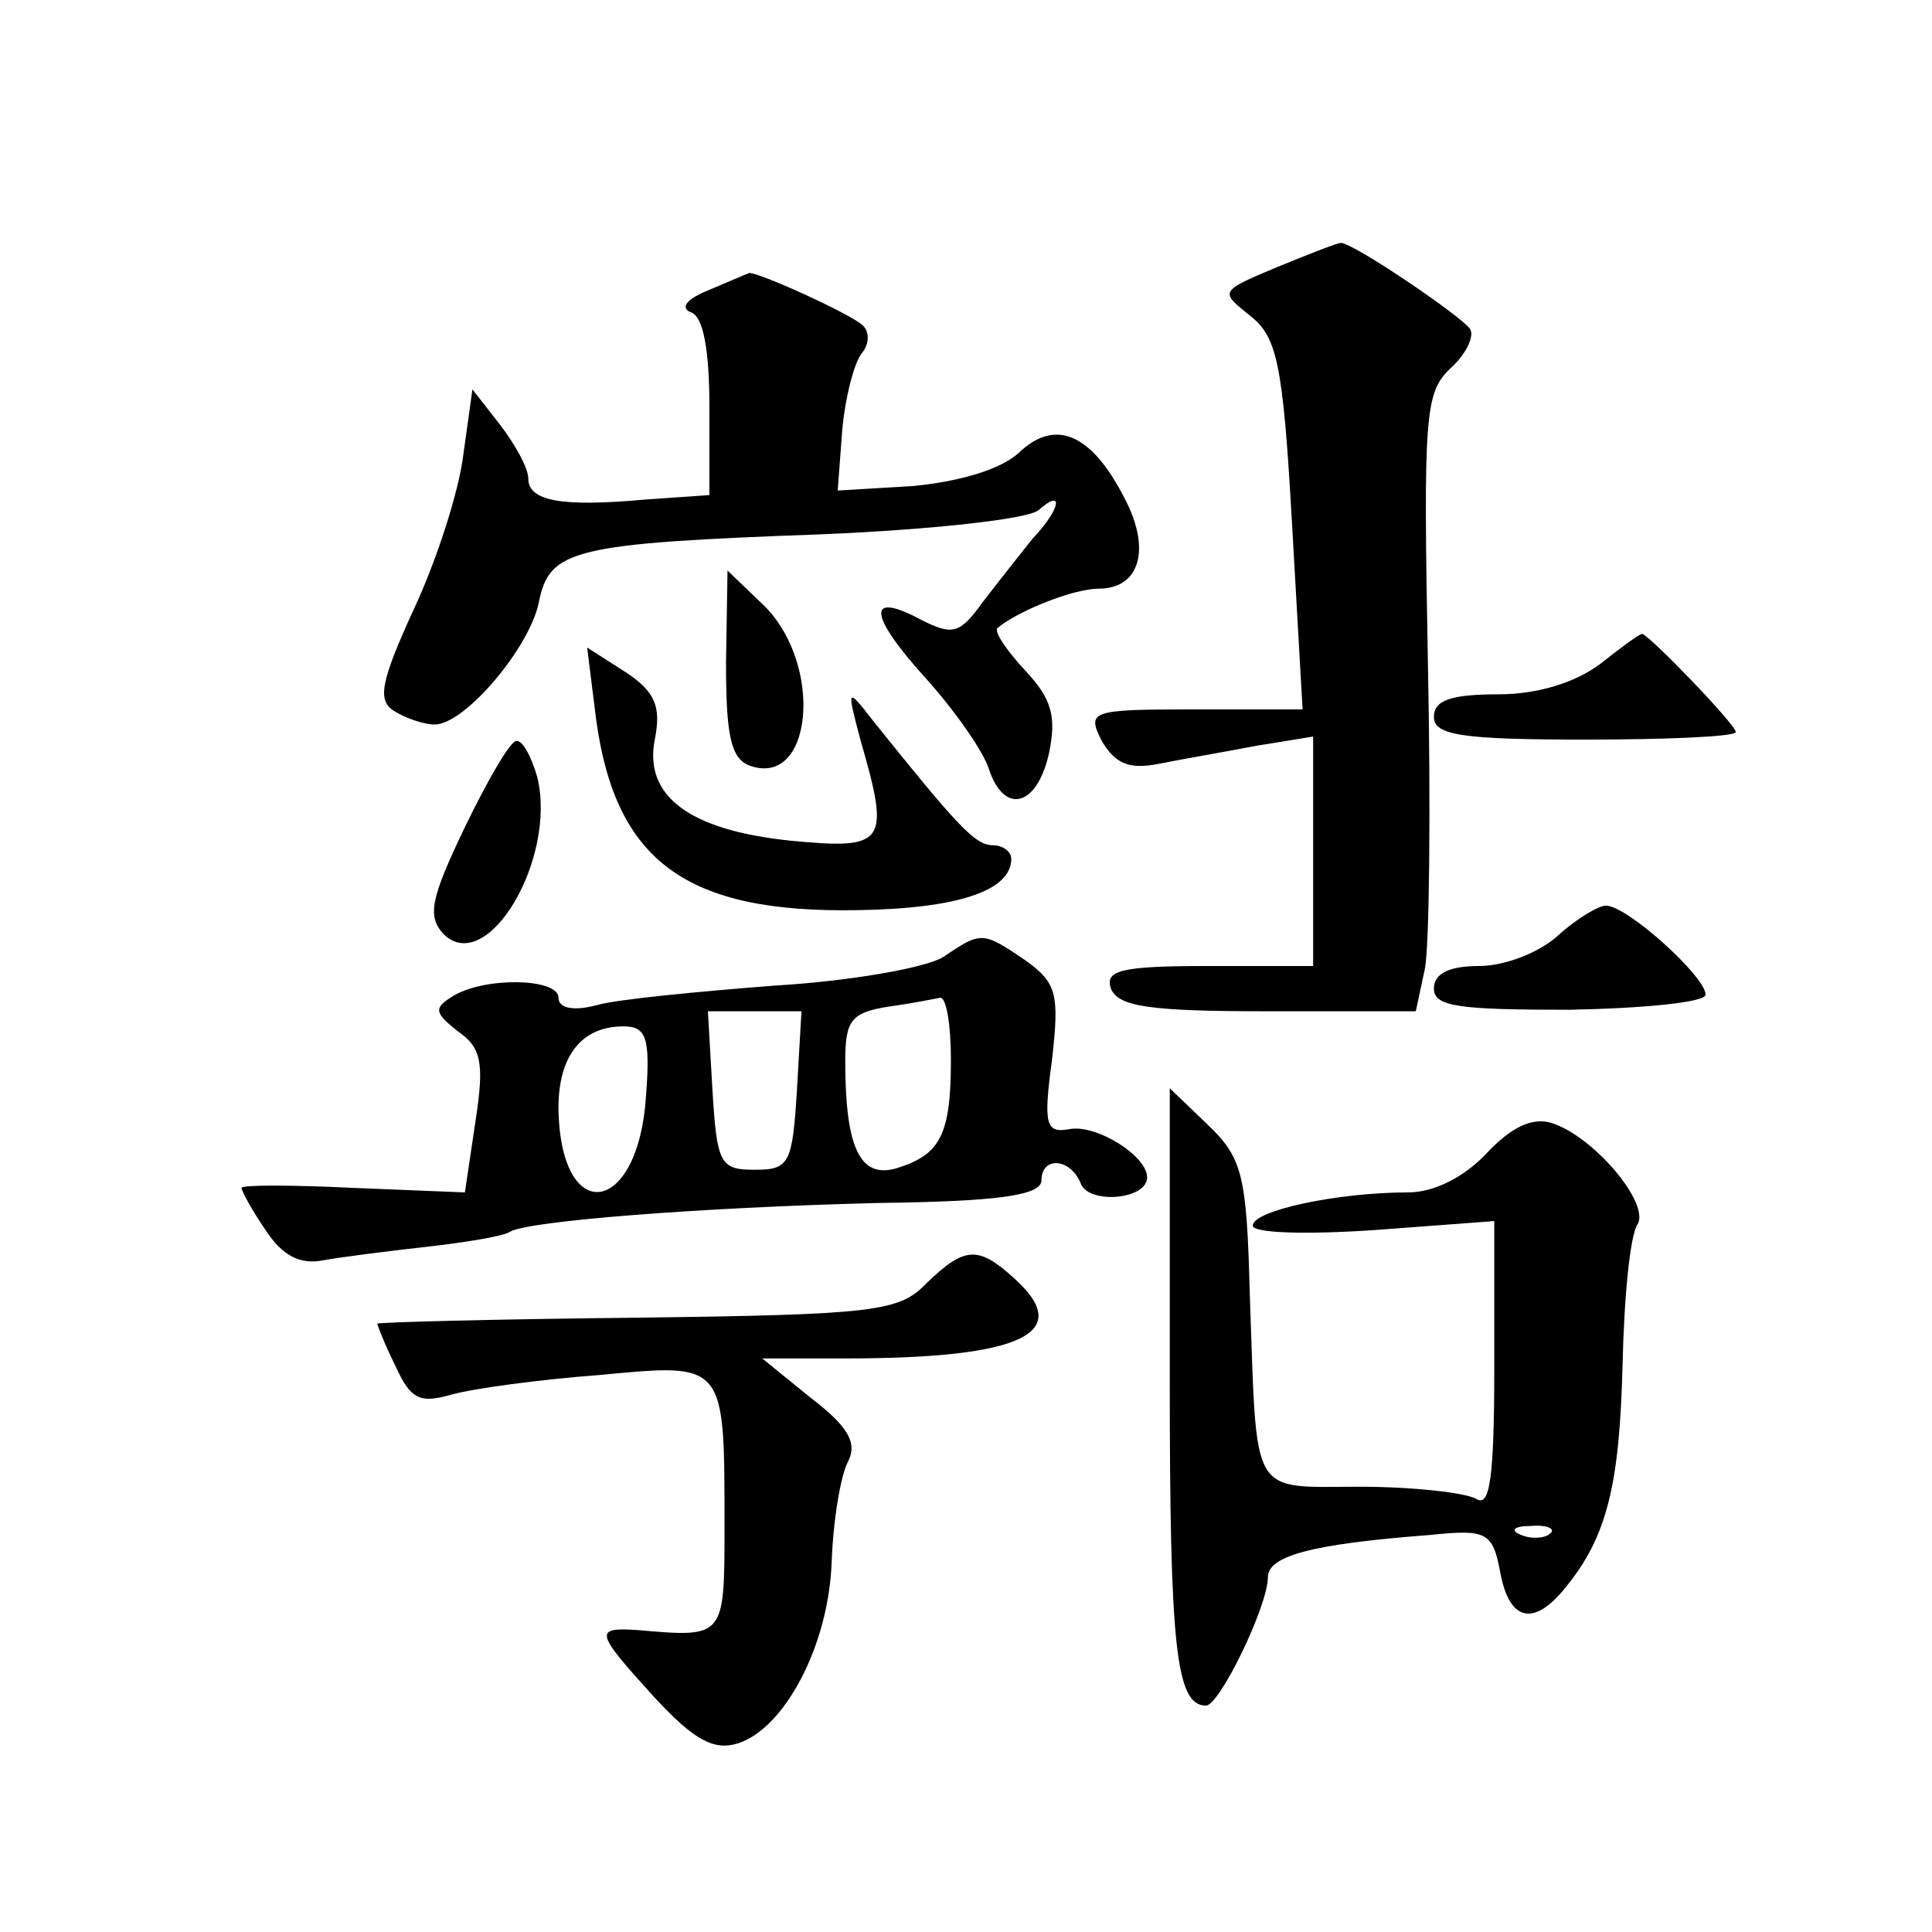<?xml version="1.0" standalone="no"?>
<!DOCTYPE svg PUBLIC "-//W3C//DTD SVG 20010904//EN"
 "http://www.w3.org/TR/2001/REC-SVG-20010904/DTD/svg10.dtd">
<svg version="1.0" xmlns="http://www.w3.org/2000/svg"
 width="128pt" height="128pt" viewBox="0 0 128 128"
 preserveAspectRatio="xMidYMid meet">
<g transform="translate(0,128) scale(0.1,-0.1)"
fill="#0" stroke="none">
<path d="M846 1103 c-38 -16 -38 -16 -18 -32 18 -14 22 -31 28 -138 l7 -123 -72
0 c-69 0 -71 -1 -61 -21 9 -15 18 -19 38 -15 15 3 44 8 65 12 l37 6 0 -76 0 -76
-70 0 c-58 0 -68 -3 -64 -15 5 -12 26 -15 104 -15 l98 0 6 28 c3 15 4 107 2 204
-3 163 -2 178 15 194 10 9 16 21 13 26 -5 8 -80 59 -86 57 -2 0 -20 -7 -42 -16z
M470 1088 c-15 -6 -20 -12 -12 -15 8 -3 12 -25 12 -63 l0 -58 -43 -3 c-55 -5 -77
-1 -77 14 0 7 -9 23 -19 36 l-18 23 -6 -43 c-3 -25 -18 -71 -33 -103 -22 -48 -24
-60 -13 -67 8 -5 20 -9 27 -9 20 0 63 51 69 81 7 35 22 39 187 45 72 3 137 10 144
16 17 15 15 1 -4 -19 -8 -10 -23 -29 -33 -42 -15 -21 -20 -22 -40 -12 -37 20 -36
4 2 -38 19 -21 38 -48 42 -60 10 -31 32 -26 40 10 5 24 2 36 -16 55 -12 13 -21
26 -18 28 13 11 50 26 67 26 27 0 35 26 17 60 -22 43 -46 53 -70 30 -12 -11 -39
-19 -70 -22 l-50 -3 3 40 c2 22 8 45 13 51 5 6 5 14 1 18 -6 7 -72 37 -76 35 0
0 -12 -5 -26 -11z M481 841 c0 -47 3 -63 15 -68 42 -16 50 65 11 105 l-25 24 -1
-61z M1060 840 c-16 -12 -41 -20 -67 -20 -32 0 -43 -4 -43 -15 0 -12 18 -15 100
-15 55 0 100 2 100 5 0 5 -58 65 -62 65 -2 0 -14 -9 -28 -20z M395 803 c13 -94
60 -128 173 -126 67 1 102 13 102 34 0 5 -6 9 -12 9 -12 0 -23 12 -80 83 -17 22
-17 21 -8 -13 20 -69 17 -73 -46 -67 -68 7 -98 30 -90 68 4 21 0 31 -20 44 l-25
16 6 -48z M308 732 c-23 -48 -25 -59 -14 -71 29 -28 75 50 62 104 -4 14 -10 25
-14 24 -4 0 -19 -26 -34 -57z M1032 660 c-12 -11 -35 -20 -52 -20 -20 0 -30 -5
-30 -15 0 -12 17 -14 90 -14 50 1 90 5 90 10 0 12 -52 59 -66 59 -5 0 -20 -9 -32
-20z M625 646 c-11 -7 -61 -16 -112 -19 -51 -4 -104 -9 -118 -13 -15 -4 -25 -2
-25 5 0 13 -49 14 -70 1 -13 -8 -12 -11 3 -23 16 -11 18 -21 12 -60 l-7 -47 -74
3 c-41 2 -74 2 -74 0 0 -2 7 -15 16 -28 11 -17 23 -23 38 -20 11 2 42 6 69 9 26
3 51 7 55 10 12 7 124 16 244 19 79 1 108 5 108 15 0 16 19 15 26 -2 5 -14 44 -11
44 4 0 14 -33 35 -51 32 -16 -3 -18 2 -12 46 5 44 3 51 -18 66 -28 19 -29 19 -54
2z m5 -68 c0 -50 -7 -63 -36 -72 -24 -7 -34 13 -34 71 0 27 4 32 28 36 15 2 30
5 35 6 4 0 7 -18 7 -41z m-102 -20 c-3 -49 -5 -53 -28 -53 -23 0 -25 4 -28 53 l-3
52 31 0 31 0 -3 -52z m-100 -4 c-5 -80 -57 -87 -58 -8 0 34 15 54 43 54 15 0 18
-7 15 -46z M775 367 c0 -178 4 -217 24 -217 9 0 41 66 41 85 0 14 28 22 107 28
38 4 42 2 47 -25 6 -32 22 -36 43 -10 28 34 36 69 38 148 1 45 5 86 10 93 8 14
-29 58 -57 67 -13 4 -27 -3 -43 -20 -15 -16 -35 -26 -52 -26 -47 0 -103 -12 -103
-22 0 -5 35 -6 80 -3 l80 6 0 -96 c0 -75 -3 -94 -12 -88 -7 4 -42 8 -77 8 -74 0
-68 -9 -73 128 -2 79 -5 90 -28 112 l-25 24 0 -192z m252 -103 c-3 -3 -12 -4 -19
-1 -8 3 -5 6 6 6 11 1 17 -2 13 -5z M614 430 c-18 -19 -34 -21 -192 -23 -95 -1
-172 -3 -172 -4 0 -1 5 -14 12 -28 10 -22 16 -25 37 -19 14 4 58 10 98 13 84 8
83 9 83 -101 0 -73 0 -73 -57 -68 -30 2 -29 -1 11 -45 26 -28 39 -35 55 -30 31
10 60 65 62 120 1 28 6 58 11 67 6 12 0 23 -25 42 l-32 26 55 0 c118 0 152 17 112
53 -24 22 -33 21 -58 -3z"/>
</g>
</svg>

